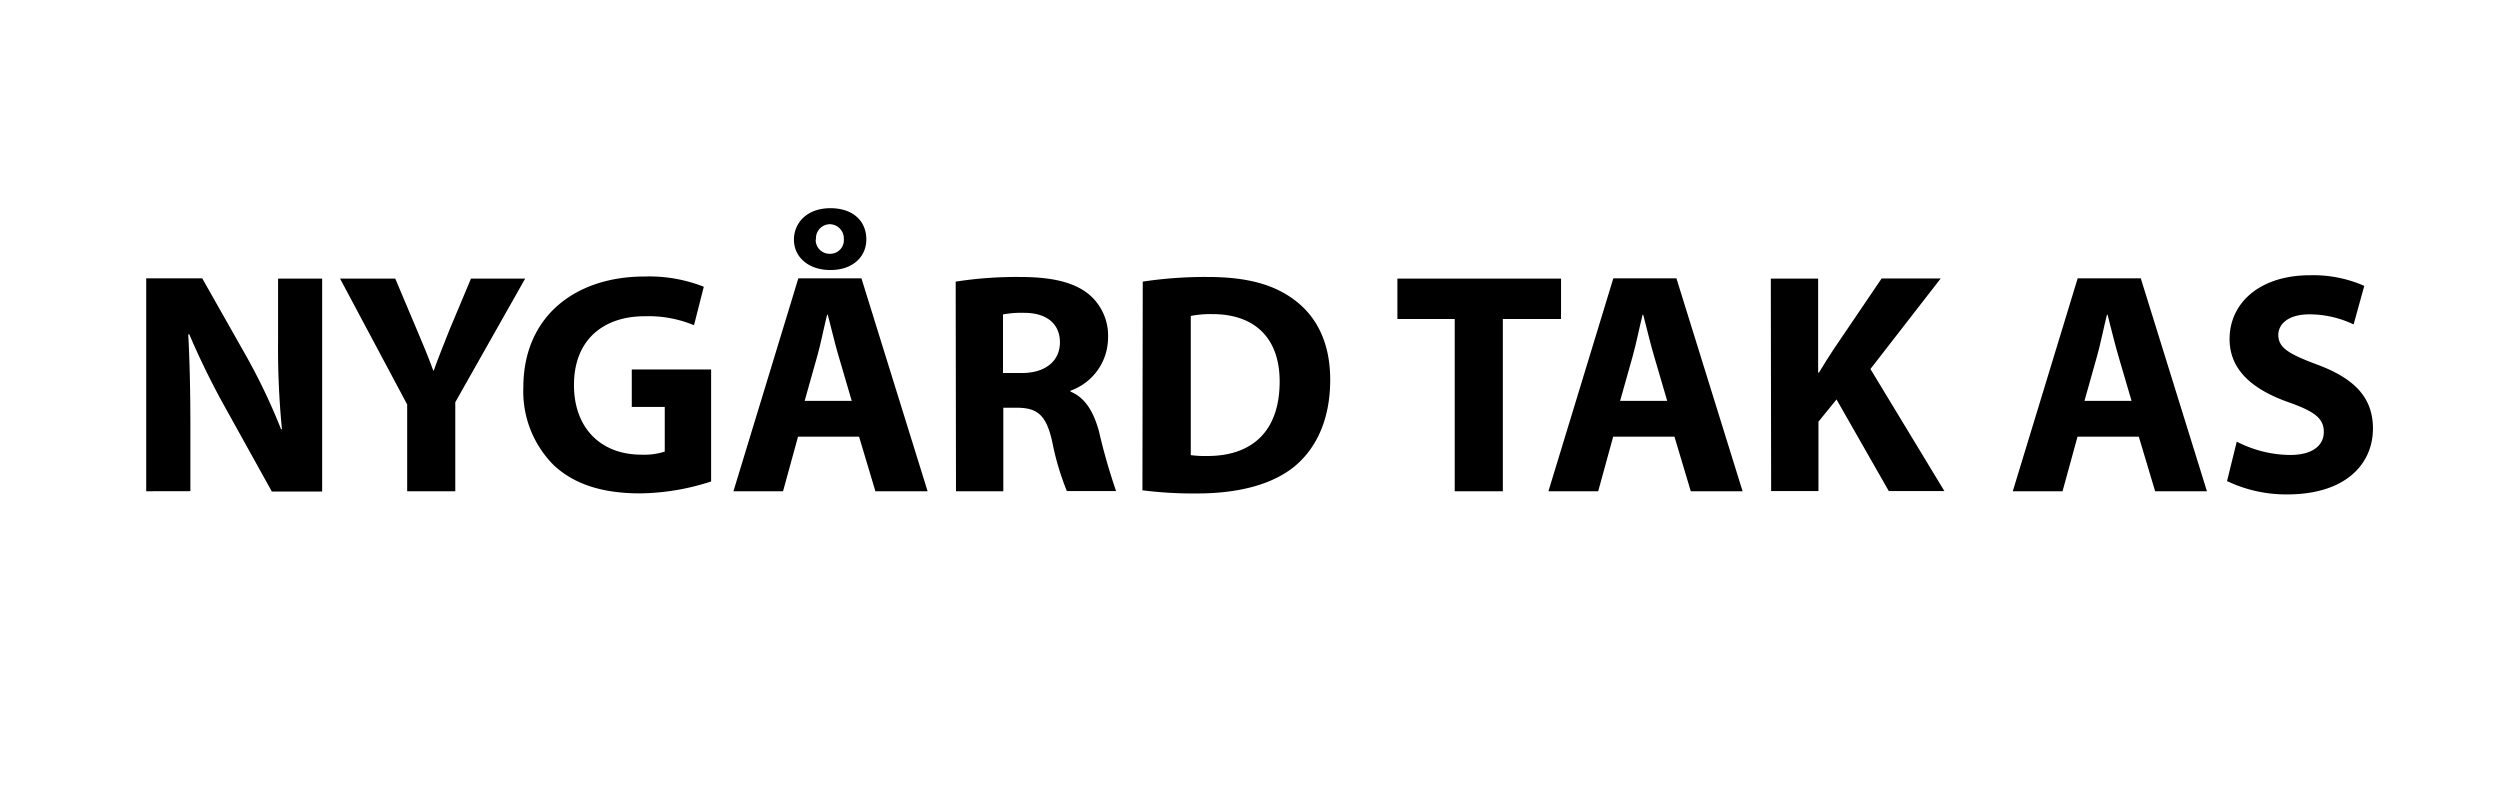<svg id="Layer_1" data-name="Layer 1" xmlns="http://www.w3.org/2000/svg" viewBox="0 0 317 100"><defs><style>.cls-1{fill:none;}</style></defs><rect class="cls-1" width="317" height="100"/><path d="M18.54,62.29v-27h7.1l5.6,9.89a76.83,76.83,0,0,1,4.4,9.25h.11a105.53,105.53,0,0,1-.49-11.27V35.33h5.59v27H34.47L28.69,51.91A99,99,0,0,1,24,42.39h-.13c.19,3.57.27,7.39.27,11.79v8.1Z" transform="translate(0 0)"/><path d="M51.63,62.29v-11L43.12,35.33h7l2.74,6.49c.83,1.94,1.42,3.38,2.08,5.16H55c.6-1.68,1.25-3.26,2-5.17l2.72-6.48h6.87L57.73,51V62.29Z" transform="translate(0 0)"/><path d="M90.17,61.05a30,30,0,0,1-9,1.51c-4.93,0-8.48-1.23-11-3.62a13.22,13.22,0,0,1-3.81-9.81c0-9,6.56-14.07,15.39-14.07a18.92,18.92,0,0,1,7.49,1.3L88,41.24a15,15,0,0,0-6.27-1.14c-5.08,0-8.95,2.86-8.95,8.72,0,5.57,3.52,8.83,8.51,8.83a8.44,8.44,0,0,0,3-.39V51.6H80.11V46.85H90.17Z" transform="translate(0 0)"/><path d="M101.19,55.37l-1.9,6.92H93l8.23-27h8l8.39,27H111l-2.07-6.92Zm8.66-25c0,2.17-1.7,3.87-4.56,3.87s-4.62-1.72-4.62-3.84,1.63-4,4.62-4S109.85,28.14,109.85,30.34ZM108,50.83l-1.68-5.73c-.47-1.59-.94-3.61-1.36-5.19h-.08c-.4,1.59-.8,3.63-1.24,5.2l-1.61,5.72Zm-4.57-20.47a1.76,1.76,0,0,0,1.76,1.82A1.73,1.73,0,0,0,107,30.33a1.81,1.81,0,0,0-1.79-1.9A1.78,1.78,0,0,0,103.47,30.36Z" transform="translate(0 0)"/><path d="M121.18,35.71a50.29,50.29,0,0,1,8.1-.59c4,0,6.8.62,8.72,2.14a6.85,6.85,0,0,1,2.5,5.65,7.15,7.15,0,0,1-4.76,6.63v.12c1.87.76,2.92,2.55,3.6,5a76,76,0,0,0,2.18,7.61h-6.24A33.76,33.76,0,0,1,133.42,56c-.75-3.37-1.88-4.27-4.39-4.3h-1.81V62.29h-6Zm6,11.59h2.39c3,0,4.83-1.54,4.83-3.89s-1.69-3.73-4.48-3.74a12.68,12.68,0,0,0-2.74.2Z" transform="translate(0 0)"/><path d="M144.9,35.71a52.73,52.73,0,0,1,8.22-.59c5.11,0,8.45,1,11,2.9,2.8,2.09,4.55,5.38,4.55,10.14,0,5.17-1.86,8.74-4.45,10.92-2.84,2.36-7.18,3.49-12.44,3.49a50.83,50.83,0,0,1-6.92-.4Zm6.09,22a13.51,13.51,0,0,0,2.12.11c5.52,0,9.15-3,9.15-9.45,0-5.6-3.26-8.54-8.51-8.54a13.23,13.23,0,0,0-2.76.23Z" transform="translate(0 0)"/><path d="M184.46,40.45h-7.27V35.33h20.75v5.12h-7.38V62.29h-6.1Z" transform="translate(0 0)"/><path d="M204.55,55.37l-1.9,6.92h-6.31l8.23-27h8l8.39,27h-6.57l-2.07-6.92Zm6.85-4.54-1.68-5.73c-.47-1.59-.94-3.61-1.36-5.19h-.08c-.4,1.59-.8,3.63-1.24,5.2l-1.61,5.72Z" transform="translate(0 0)"/><path d="M224.54,35.33h6V47.25h.1c.59-1,1.24-2,1.85-2.94l6.1-9h7.49l-8.91,11.48,9.38,15.48H239.5l-6.63-11.62-2.29,2.82v8.8h-6Z" transform="translate(0 0)"/><path d="M263.43,55.37l-1.9,6.92h-6.31l8.23-27h8l8.39,27h-6.57l-2.07-6.92Zm6.85-4.54L268.6,45.1c-.47-1.59-.94-3.61-1.36-5.19h-.08c-.4,1.59-.8,3.63-1.24,5.2l-1.61,5.72Z" transform="translate(0 0)"/><path d="M283.62,56a15,15,0,0,0,6.76,1.69c2.79,0,4.28-1.16,4.28-2.93s-1.29-2.63-4.51-3.77c-4.5-1.6-7.44-4.05-7.44-8,0-4.6,3.86-8.09,10.2-8.09a16.08,16.08,0,0,1,6.88,1.35l-1.35,4.89a12.93,12.93,0,0,0-5.62-1.28c-2.66,0-3.93,1.23-3.93,2.61,0,1.71,1.5,2.47,5,3.79,4.78,1.78,7,4.26,7,8.07,0,4.5-3.45,8.36-10.87,8.36A17.33,17.33,0,0,1,282.39,61Z" transform="translate(0 0)"/></svg>